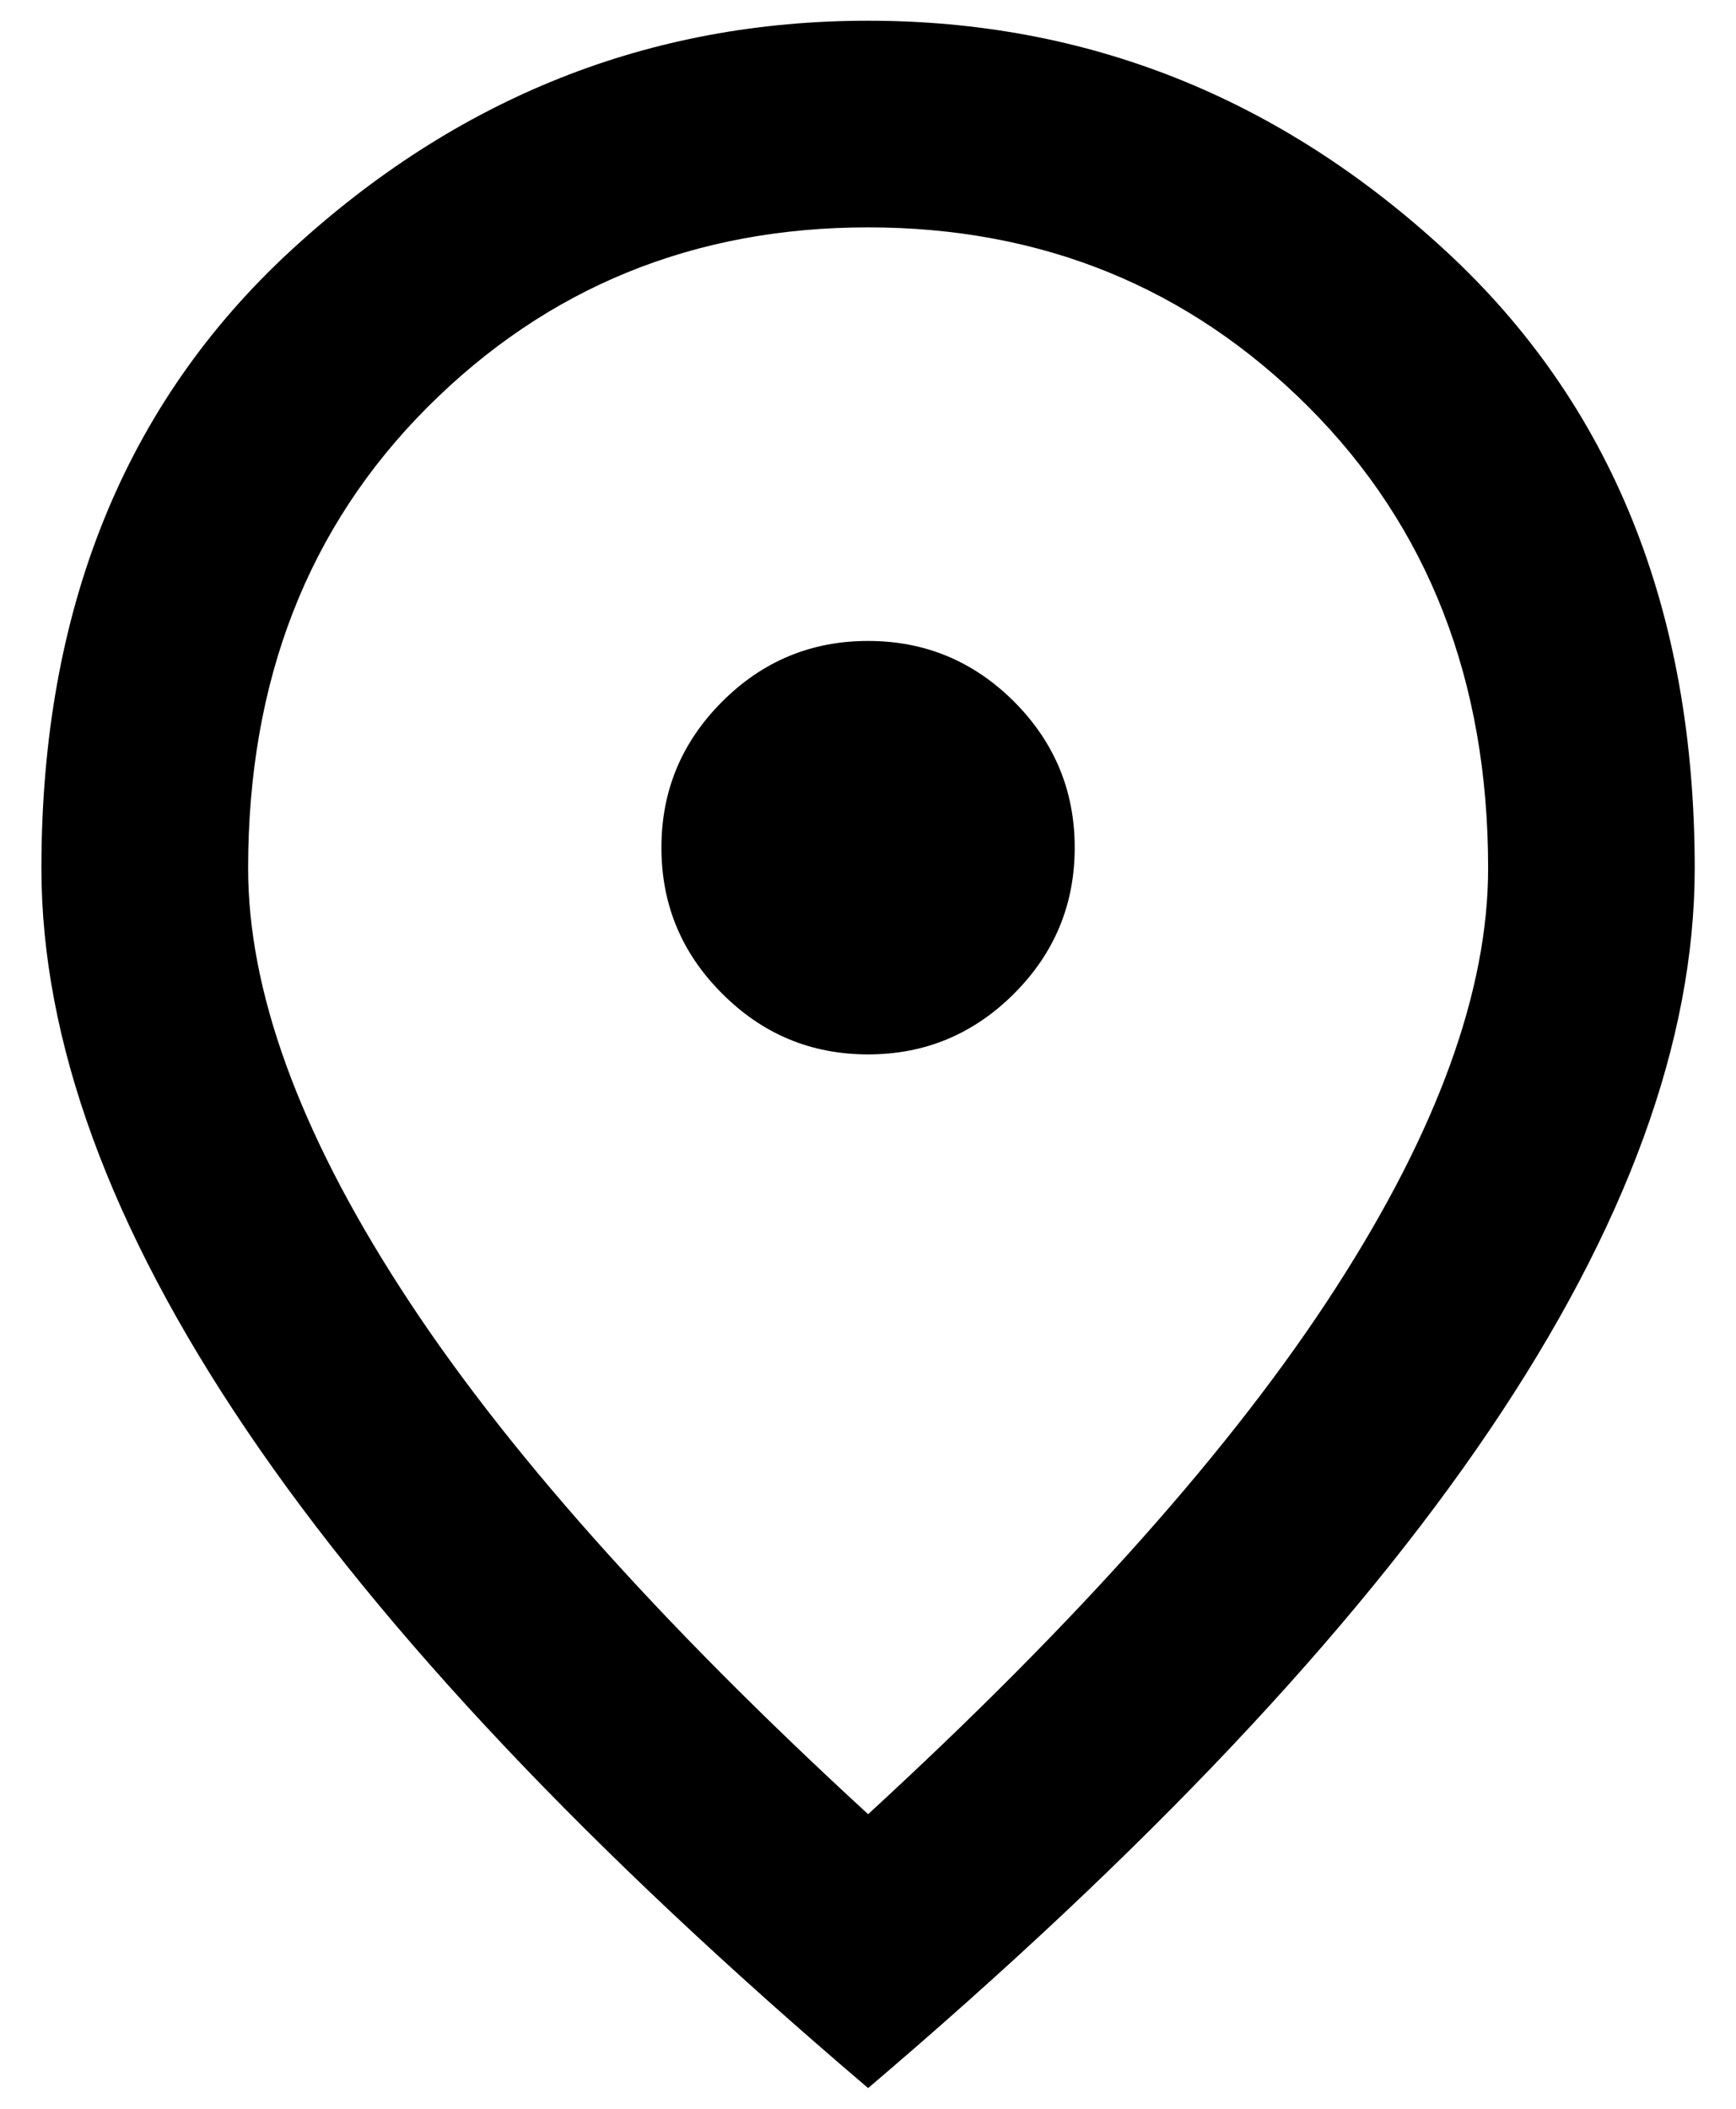 <svg width="14" height="17" viewBox="0 0 14 17" fill="none" xmlns="http://www.w3.org/2000/svg">
<path d="M7.001 8.5C7.459 8.5 7.851 8.337 8.178 8.01C8.504 7.684 8.667 7.292 8.667 6.833C8.667 6.375 8.504 5.983 8.178 5.656C7.851 5.33 7.459 5.167 7.001 5.167C6.542 5.167 6.15 5.33 5.824 5.656C5.497 5.983 5.334 6.375 5.334 6.833C5.334 7.292 5.497 7.684 5.824 8.01C6.15 8.337 6.542 8.5 7.001 8.5ZM7.001 14.625C8.695 13.069 9.952 11.656 10.771 10.385C11.591 9.115 12.001 7.986 12.001 7C12.001 5.486 11.518 4.247 10.553 3.281C9.587 2.316 8.403 1.833 7.001 1.833C5.598 1.833 4.414 2.316 3.449 3.281C2.483 4.247 2.001 5.486 2.001 7C2.001 7.986 2.41 9.115 3.23 10.385C4.049 11.656 5.306 13.069 7.001 14.625ZM7.001 16.833C4.765 14.931 3.094 13.163 1.99 11.531C0.886 9.899 0.334 8.389 0.334 7C0.334 4.917 1.004 3.257 2.344 2.021C3.685 0.785 5.237 0.167 7.001 0.167C8.765 0.167 10.317 0.785 11.657 2.021C12.997 3.257 13.667 4.917 13.667 7C13.667 8.389 13.115 9.899 12.011 11.531C10.907 13.163 9.237 14.931 7.001 16.833Z" fill="black"/>
</svg>

